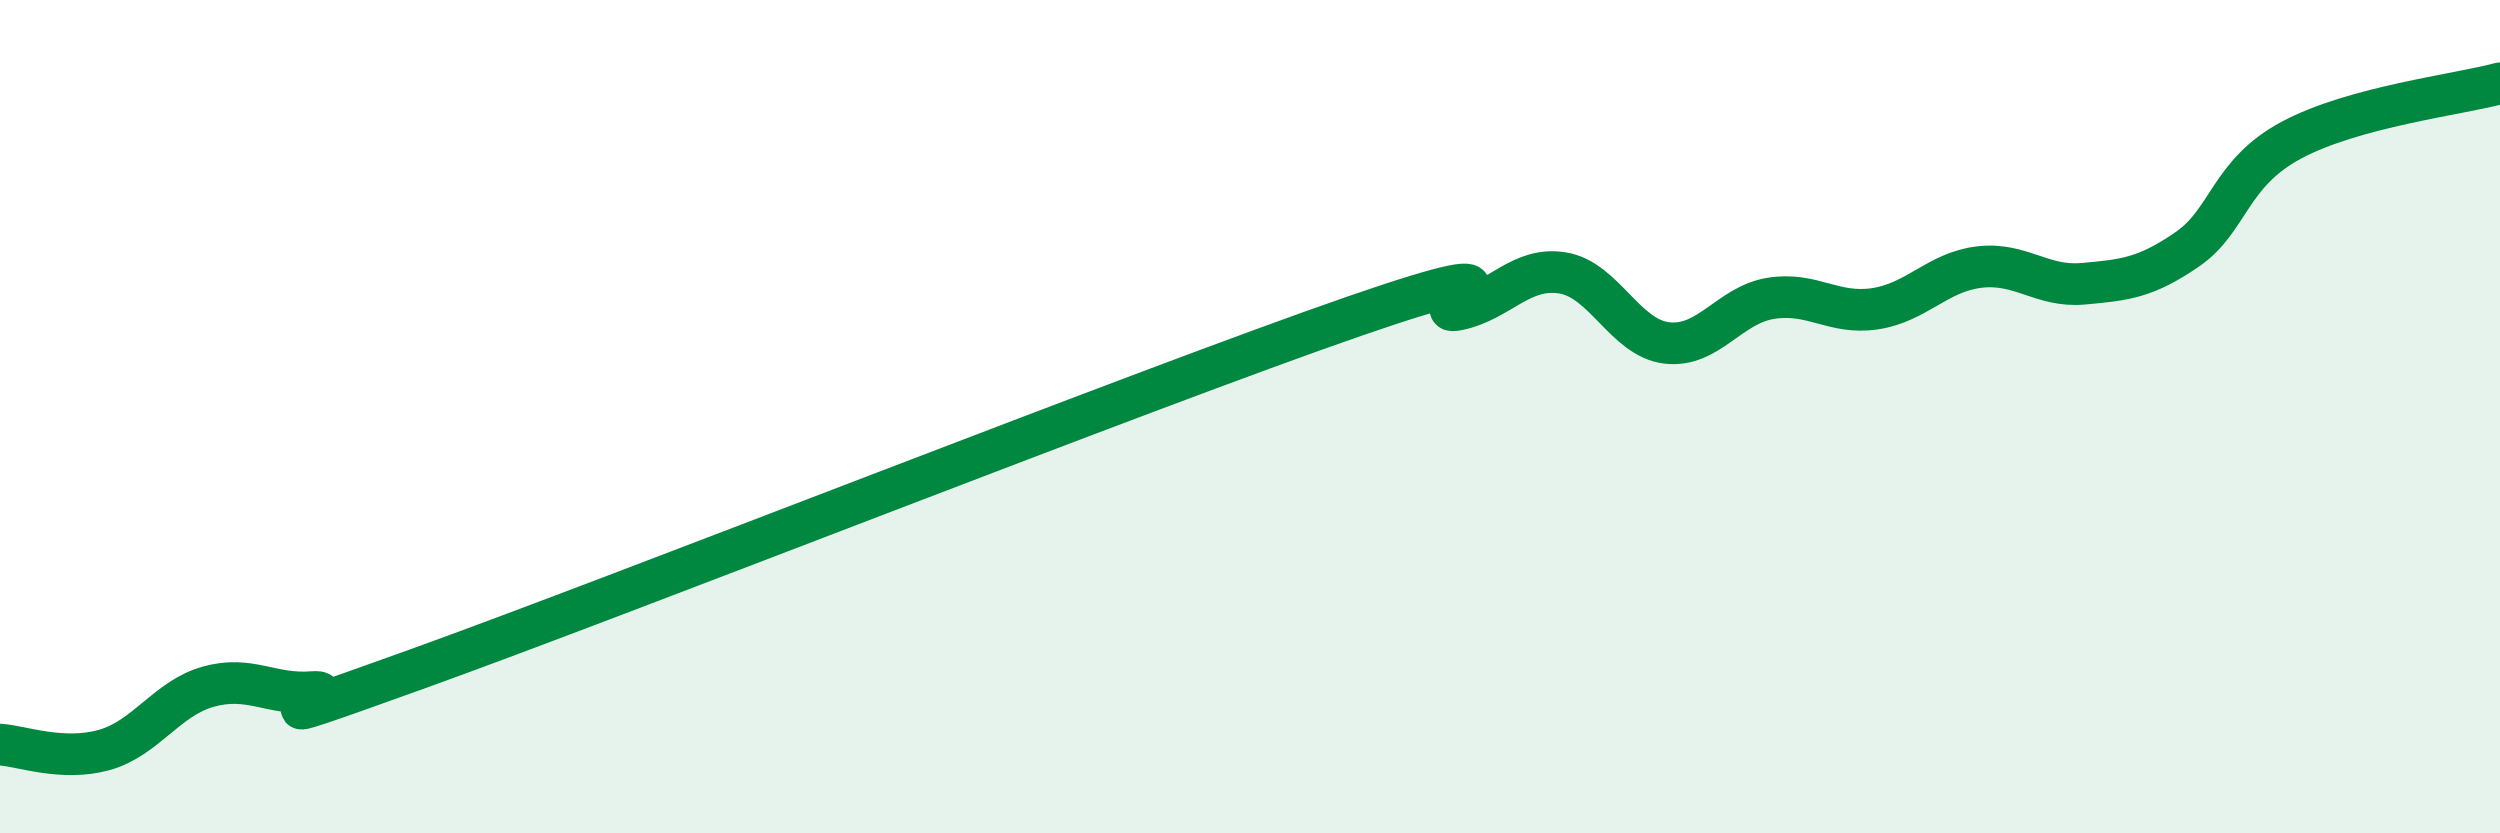 
    <svg width="60" height="20" viewBox="0 0 60 20" xmlns="http://www.w3.org/2000/svg">
      <path
        d="M 0,17.87 C 0.5,17.9 1.5,18.28 2.5,18 C 3.5,17.72 4,16.76 5,16.48 C 6,16.2 6.5,16.69 7.5,16.61 C 8.5,16.53 5,17.86 10,16.06 C 15,14.26 27.5,9.32 32.5,7.59 C 37.5,5.86 34,7.64 35,7.43 C 36,7.22 36.5,6.39 37.5,6.55 C 38.5,6.71 39,8.11 40,8.23 C 41,8.35 41.5,7.32 42.5,7.16 C 43.5,7 44,7.56 45,7.41 C 46,7.26 46.5,6.53 47.5,6.41 C 48.5,6.29 49,6.9 50,6.81 C 51,6.72 51.5,6.67 52.5,5.98 C 53.5,5.29 53.5,4.16 55,3.36 C 56.5,2.56 59,2.27 60,2L60 20L0 20Z"
        fill="#008740"
        opacity="0.1"
        stroke-linecap="round"
        stroke-linejoin="round"
      />
      <path
        d="M 0,17.87 C 0.5,17.9 1.5,18.28 2.5,18 C 3.5,17.72 4,16.76 5,16.48 C 6,16.2 6.5,16.69 7.5,16.61 C 8.5,16.53 5,17.86 10,16.06 C 15,14.26 27.5,9.32 32.5,7.59 C 37.5,5.86 34,7.64 35,7.43 C 36,7.22 36.5,6.39 37.5,6.55 C 38.5,6.71 39,8.11 40,8.23 C 41,8.35 41.5,7.32 42.5,7.16 C 43.5,7 44,7.56 45,7.41 C 46,7.26 46.5,6.53 47.5,6.41 C 48.5,6.29 49,6.9 50,6.81 C 51,6.72 51.5,6.67 52.5,5.98 C 53.5,5.29 53.5,4.16 55,3.36 C 56.5,2.56 59,2.27 60,2"
        stroke="#008740"
        stroke-width="1"
        fill="none"
        stroke-linecap="round"
        stroke-linejoin="round"
      />
    </svg>
  